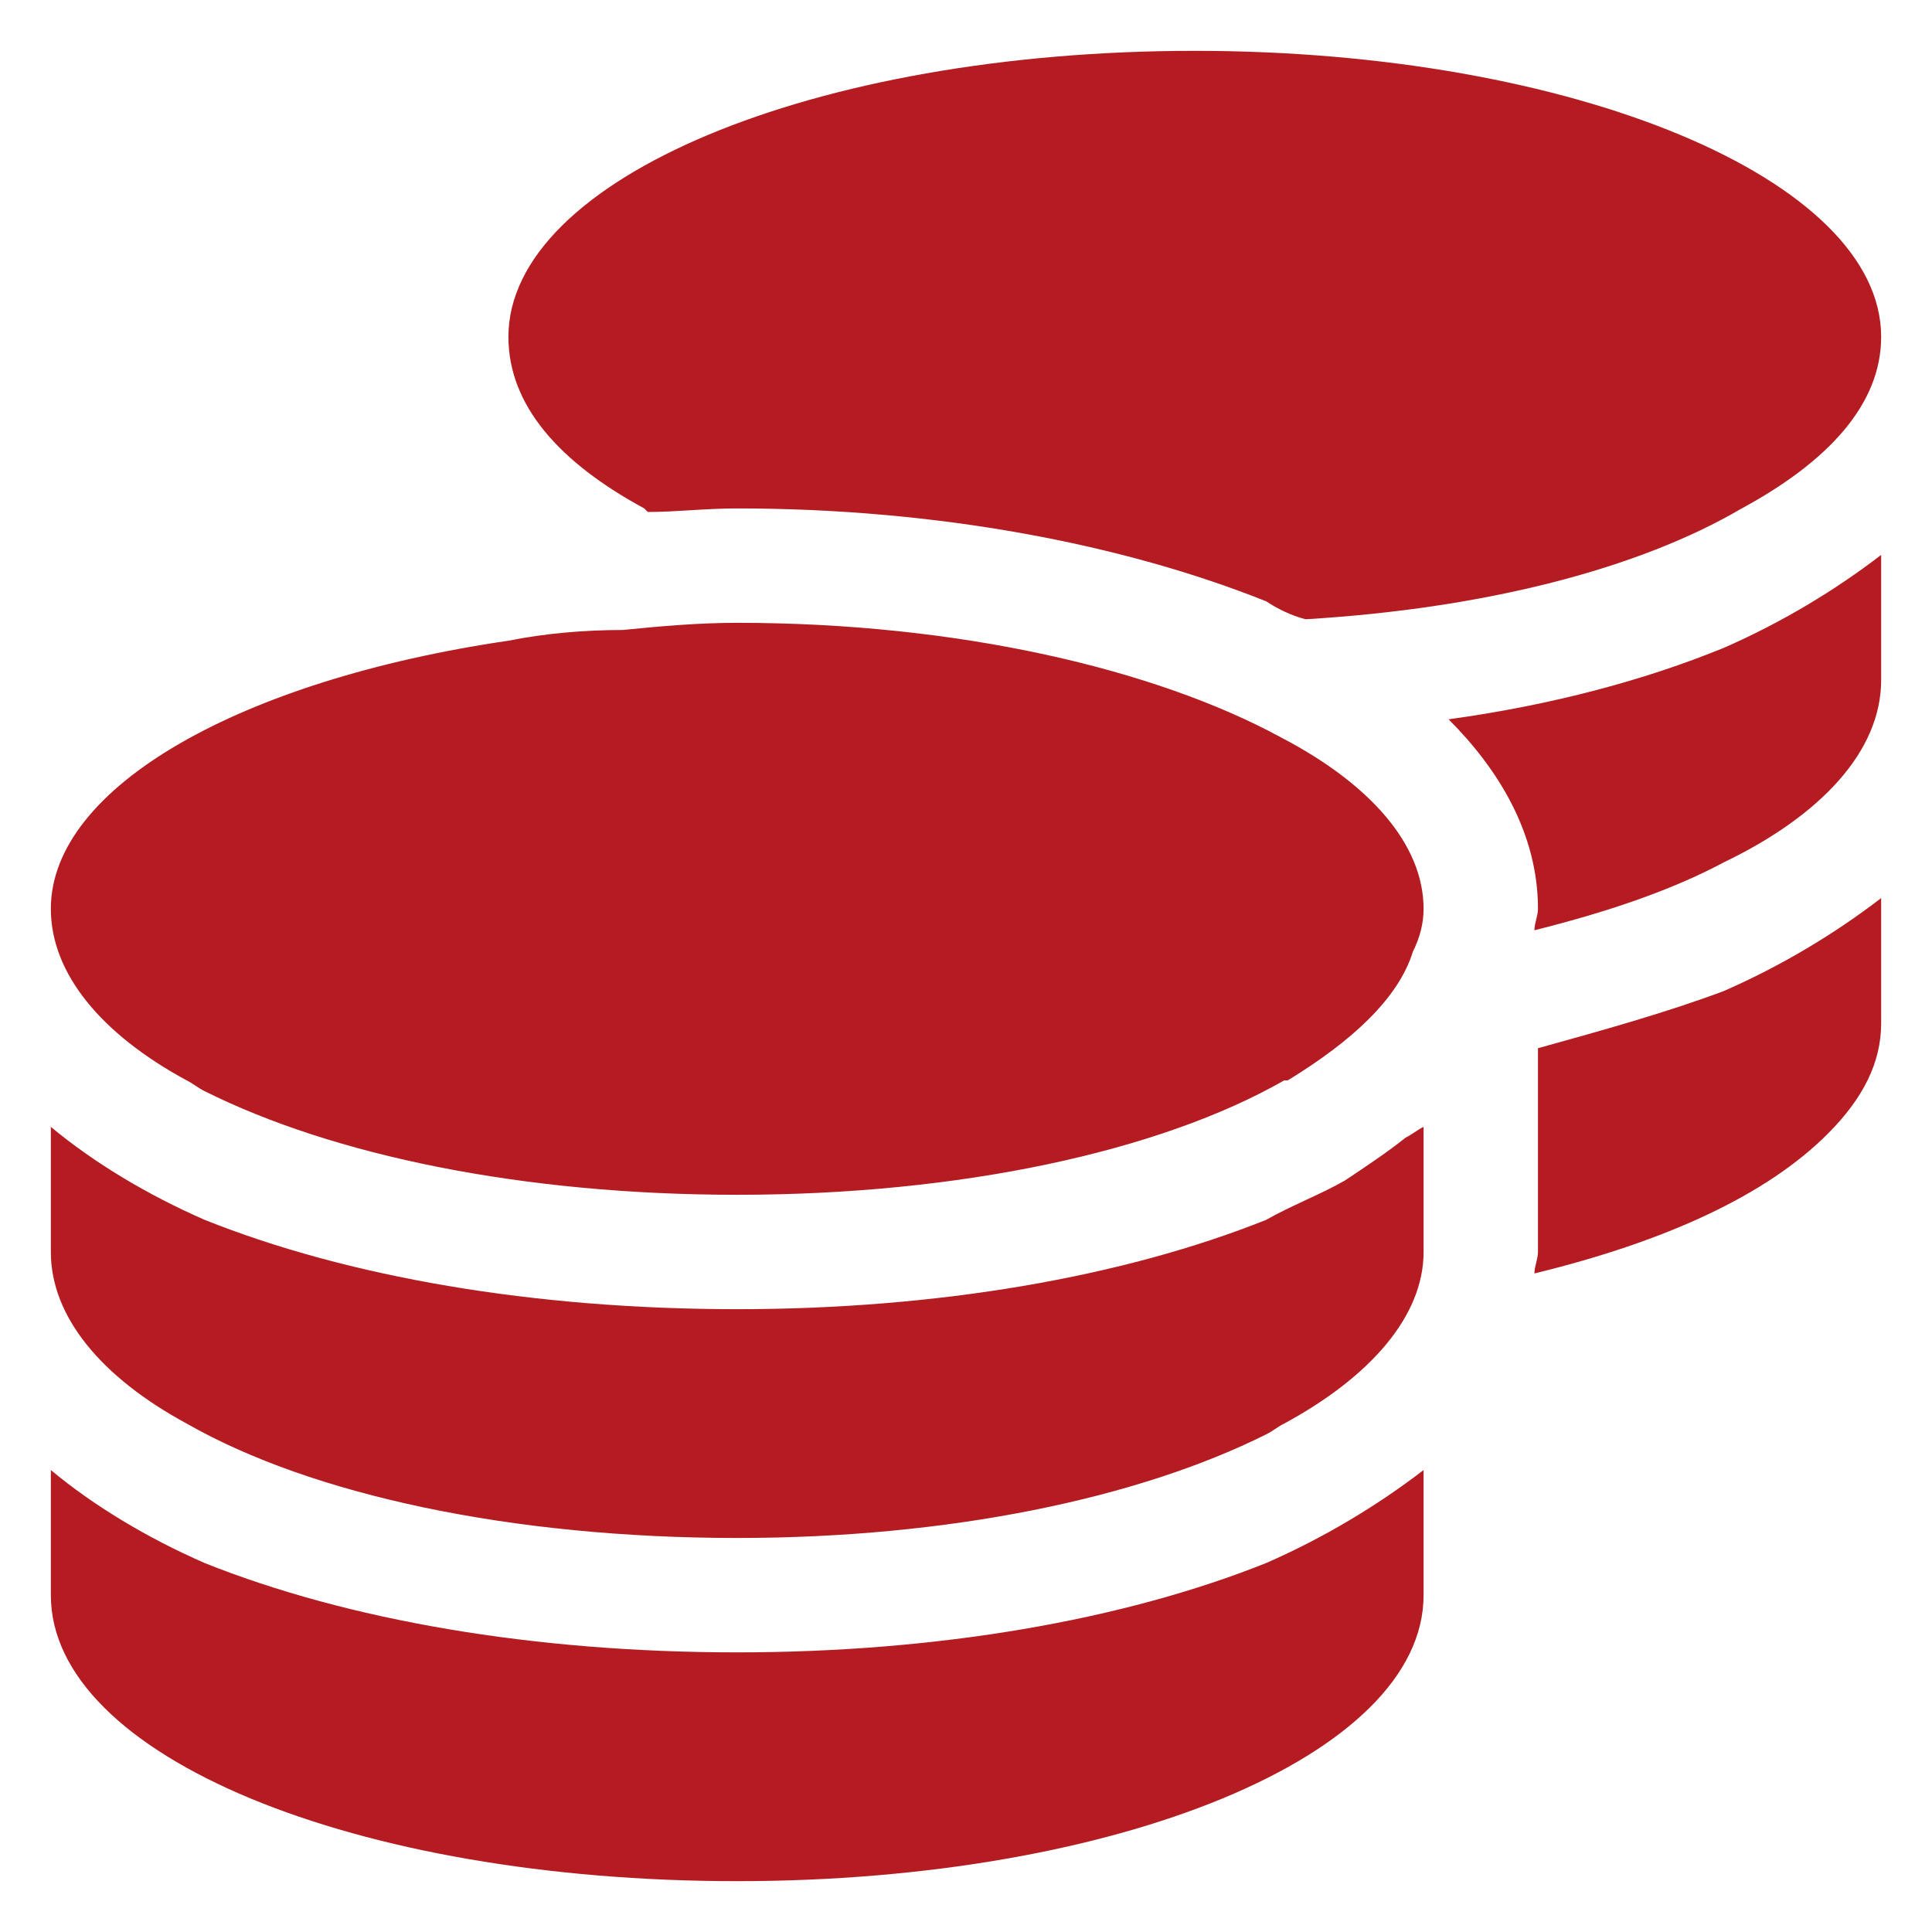 <svg width="38" height="38" viewBox="0 0 38 38" fill="none" xmlns="http://www.w3.org/2000/svg">
<path d="M37 6.625C37 7.961 35.945 9.086 34.258 10C32.219 11.195 29.195 11.969 25.68 12.18C25.398 12.109 25.117 11.969 24.906 11.828C22.094 10.703 18.438 10 14.5 10C13.867 10 13.305 10.07 12.742 10.07L12.672 10C10.984 9.086 10 7.961 10 6.625C10 3.531 15.977 1 23.5 1C30.953 1 37 3.531 37 6.625ZM12.25 12.391C12.953 12.32 13.727 12.25 14.5 12.25C18.859 12.25 22.727 13.164 25.188 14.5C26.945 15.414 28 16.609 28 17.875C28 18.156 27.93 18.438 27.789 18.719C27.508 19.633 26.594 20.477 25.328 21.25H25.258C22.797 22.656 18.859 23.5 14.5 23.5C10.281 23.5 6.555 22.727 4.023 21.461C3.883 21.391 3.812 21.32 3.672 21.25C1.984 20.336 1 19.141 1 17.875C1 15.484 4.727 13.375 10 12.602C10.703 12.461 11.477 12.391 12.25 12.391ZM28.492 14.148C30.531 13.867 32.359 13.375 33.906 12.742C35.031 12.25 36.086 11.617 37 10.914V13.375C37 14.781 35.805 16.047 33.906 16.961C32.852 17.523 31.586 17.945 30.18 18.297C30.18 18.156 30.25 18.016 30.25 17.875C30.25 16.398 29.477 15.133 28.492 14.148ZM28 24.625C28 25.891 26.945 27.086 25.258 28C25.117 28.07 25.047 28.141 24.906 28.211C22.375 29.477 18.648 30.25 14.5 30.25C10.07 30.25 6.133 29.406 3.672 28C1.984 27.086 1 25.891 1 24.625V22.164C1.844 22.867 2.898 23.5 4.023 23.992C6.836 25.117 10.492 25.75 14.5 25.75C18.438 25.75 22.094 25.117 24.906 23.992C25.398 23.711 25.961 23.5 26.453 23.219C26.875 22.938 27.297 22.656 27.648 22.375C27.789 22.305 27.859 22.234 28 22.164V24.625ZM30.25 20.617C31.516 20.266 32.781 19.914 33.906 19.492C35.031 19 36.086 18.367 37 17.664V20.125C37 20.898 36.648 21.602 35.945 22.305C34.75 23.5 32.781 24.414 30.18 25.047C30.18 24.906 30.25 24.766 30.25 24.625V20.617ZM14.5 32.5C18.438 32.5 22.094 31.867 24.906 30.742C26.031 30.25 27.086 29.617 28 28.914V31.375C28 34.539 21.953 37 14.5 37C6.977 37 1 34.539 1 31.375V28.914C1.844 29.617 2.898 30.25 4.023 30.742C6.836 31.867 10.492 32.5 14.5 32.5Z" fill="#B41C22"/>
</svg>
